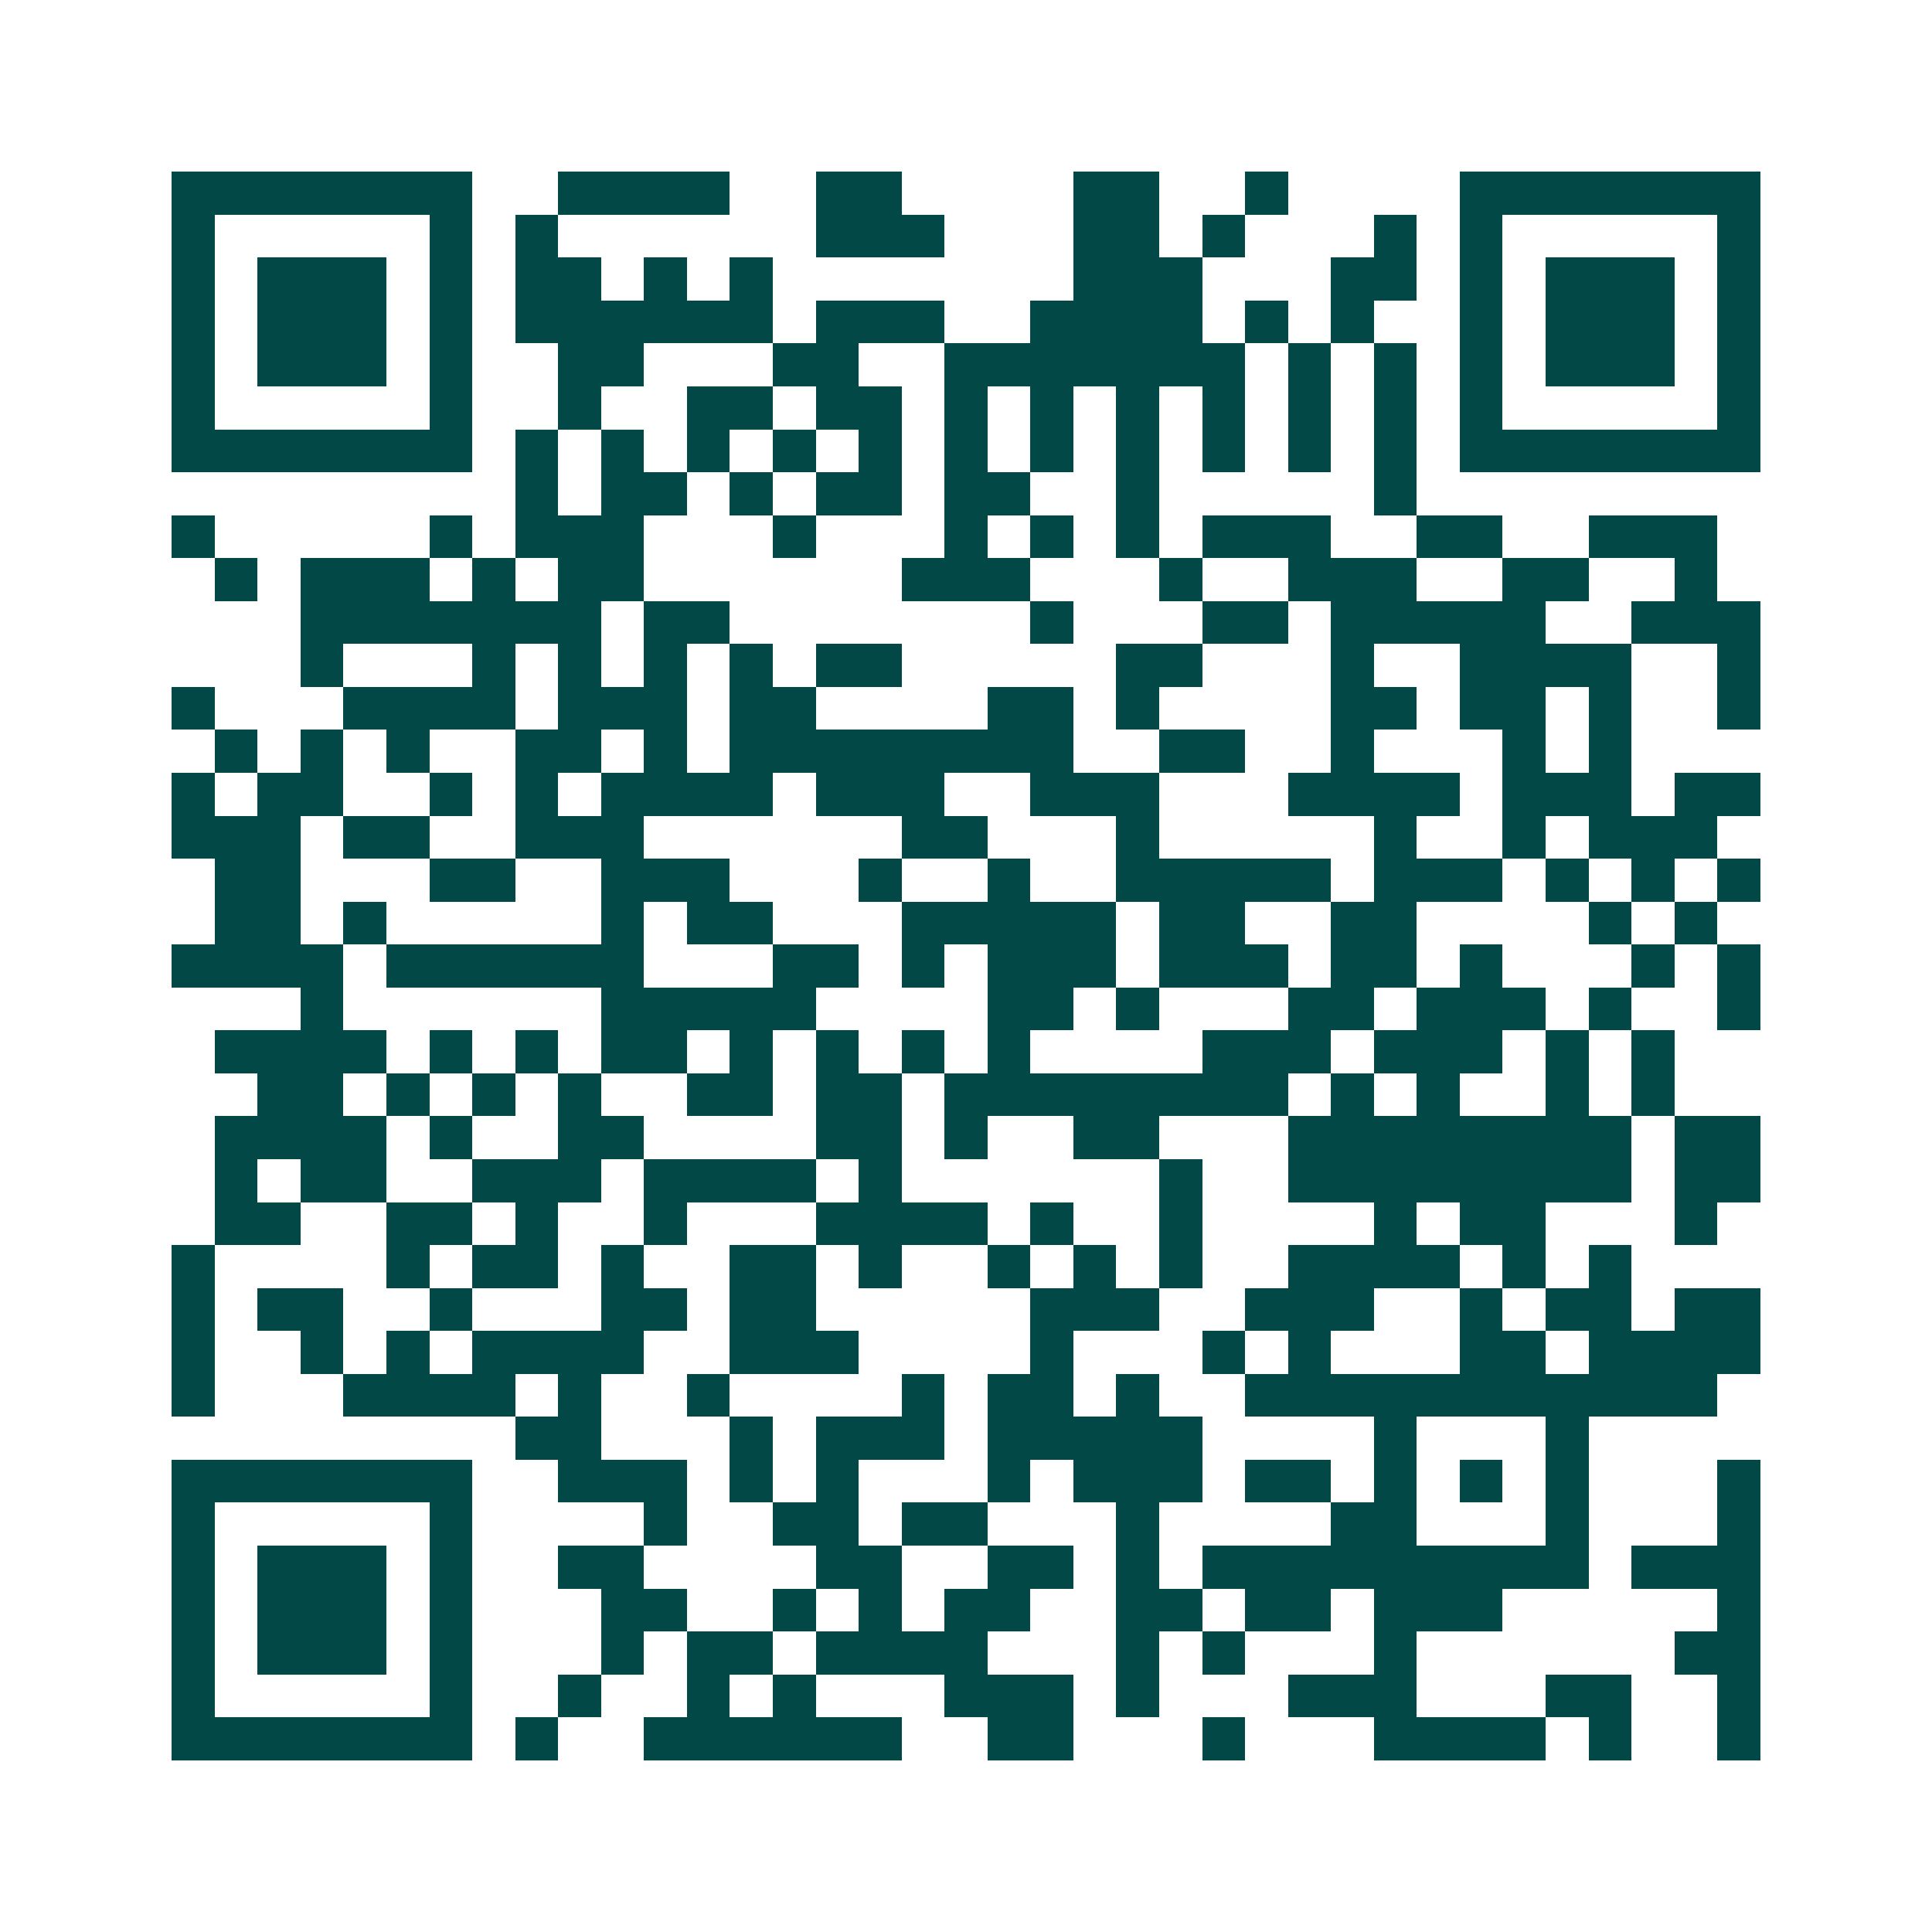 <svg xmlns="http://www.w3.org/2000/svg" width="200" height="200" viewBox="0 0 45 45" shape-rendering="crispEdges"><path fill="#ffffff" d="M0 0h45v45H0z"/><path stroke="#014847" d="M4 4.5h7m2 0h4m2 0h2m4 0h2m2 0h1m4 0h7M4 5.5h1m5 0h1m1 0h1m6 0h3m3 0h2m1 0h1m3 0h1m1 0h1m5 0h1M4 6.5h1m1 0h3m1 0h1m1 0h2m1 0h1m1 0h1m7 0h3m3 0h2m1 0h1m1 0h3m1 0h1M4 7.5h1m1 0h3m1 0h1m1 0h6m1 0h3m2 0h4m1 0h1m1 0h1m2 0h1m1 0h3m1 0h1M4 8.5h1m1 0h3m1 0h1m2 0h2m3 0h2m2 0h7m1 0h1m1 0h1m1 0h1m1 0h3m1 0h1M4 9.5h1m5 0h1m2 0h1m2 0h2m1 0h2m1 0h1m1 0h1m1 0h1m1 0h1m1 0h1m1 0h1m1 0h1m5 0h1M4 10.5h7m1 0h1m1 0h1m1 0h1m1 0h1m1 0h1m1 0h1m1 0h1m1 0h1m1 0h1m1 0h1m1 0h1m1 0h7M12 11.5h1m1 0h2m1 0h1m1 0h2m1 0h2m2 0h1m5 0h1M4 12.5h1m5 0h1m1 0h3m3 0h1m3 0h1m1 0h1m1 0h1m1 0h3m2 0h2m2 0h3M5 13.5h1m1 0h3m1 0h1m1 0h2m6 0h3m3 0h1m2 0h3m2 0h2m2 0h1M7 14.5h7m1 0h2m7 0h1m3 0h2m1 0h5m2 0h3M7 15.5h1m3 0h1m1 0h1m1 0h1m1 0h1m1 0h2m5 0h2m3 0h1m2 0h4m2 0h1M4 16.5h1m3 0h4m1 0h3m1 0h2m4 0h2m1 0h1m4 0h2m1 0h2m1 0h1m2 0h1M5 17.5h1m1 0h1m1 0h1m2 0h2m1 0h1m1 0h8m2 0h2m2 0h1m3 0h1m1 0h1M4 18.5h1m1 0h2m2 0h1m1 0h1m1 0h4m1 0h3m2 0h3m3 0h4m1 0h3m1 0h2M4 19.5h3m1 0h2m2 0h3m6 0h2m3 0h1m5 0h1m2 0h1m1 0h3M5 20.5h2m3 0h2m2 0h3m3 0h1m2 0h1m2 0h5m1 0h3m1 0h1m1 0h1m1 0h1M5 21.5h2m1 0h1m5 0h1m1 0h2m3 0h5m1 0h2m2 0h2m4 0h1m1 0h1M4 22.5h4m1 0h6m3 0h2m1 0h1m1 0h3m1 0h3m1 0h2m1 0h1m3 0h1m1 0h1M7 23.5h1m6 0h5m4 0h2m1 0h1m3 0h2m1 0h3m1 0h1m2 0h1M5 24.5h4m1 0h1m1 0h1m1 0h2m1 0h1m1 0h1m1 0h1m1 0h1m4 0h3m1 0h3m1 0h1m1 0h1M6 25.5h2m1 0h1m1 0h1m1 0h1m2 0h2m1 0h2m1 0h8m1 0h1m1 0h1m2 0h1m1 0h1M5 26.5h4m1 0h1m2 0h2m4 0h2m1 0h1m2 0h2m3 0h8m1 0h2M5 27.5h1m1 0h2m2 0h3m1 0h4m1 0h1m6 0h1m2 0h8m1 0h2M5 28.5h2m2 0h2m1 0h1m2 0h1m3 0h4m1 0h1m2 0h1m4 0h1m1 0h2m3 0h1M4 29.5h1m4 0h1m1 0h2m1 0h1m2 0h2m1 0h1m2 0h1m1 0h1m1 0h1m2 0h4m1 0h1m1 0h1M4 30.5h1m1 0h2m2 0h1m3 0h2m1 0h2m5 0h3m2 0h3m2 0h1m1 0h2m1 0h2M4 31.5h1m2 0h1m1 0h1m1 0h4m2 0h3m4 0h1m3 0h1m1 0h1m3 0h2m1 0h4M4 32.5h1m3 0h4m1 0h1m2 0h1m4 0h1m1 0h2m1 0h1m2 0h11M12 33.5h2m3 0h1m1 0h3m1 0h5m4 0h1m3 0h1M4 34.5h7m2 0h3m1 0h1m1 0h1m3 0h1m1 0h3m1 0h2m1 0h1m1 0h1m1 0h1m3 0h1M4 35.5h1m5 0h1m4 0h1m2 0h2m1 0h2m3 0h1m4 0h2m3 0h1m3 0h1M4 36.5h1m1 0h3m1 0h1m2 0h2m4 0h2m2 0h2m1 0h1m1 0h9m1 0h3M4 37.5h1m1 0h3m1 0h1m3 0h2m2 0h1m1 0h1m1 0h2m2 0h2m1 0h2m1 0h3m5 0h1M4 38.5h1m1 0h3m1 0h1m3 0h1m1 0h2m1 0h4m3 0h1m1 0h1m3 0h1m6 0h2M4 39.5h1m5 0h1m2 0h1m2 0h1m1 0h1m3 0h3m1 0h1m3 0h3m3 0h2m2 0h1M4 40.5h7m1 0h1m2 0h6m2 0h2m3 0h1m3 0h4m1 0h1m2 0h1"/></svg>
